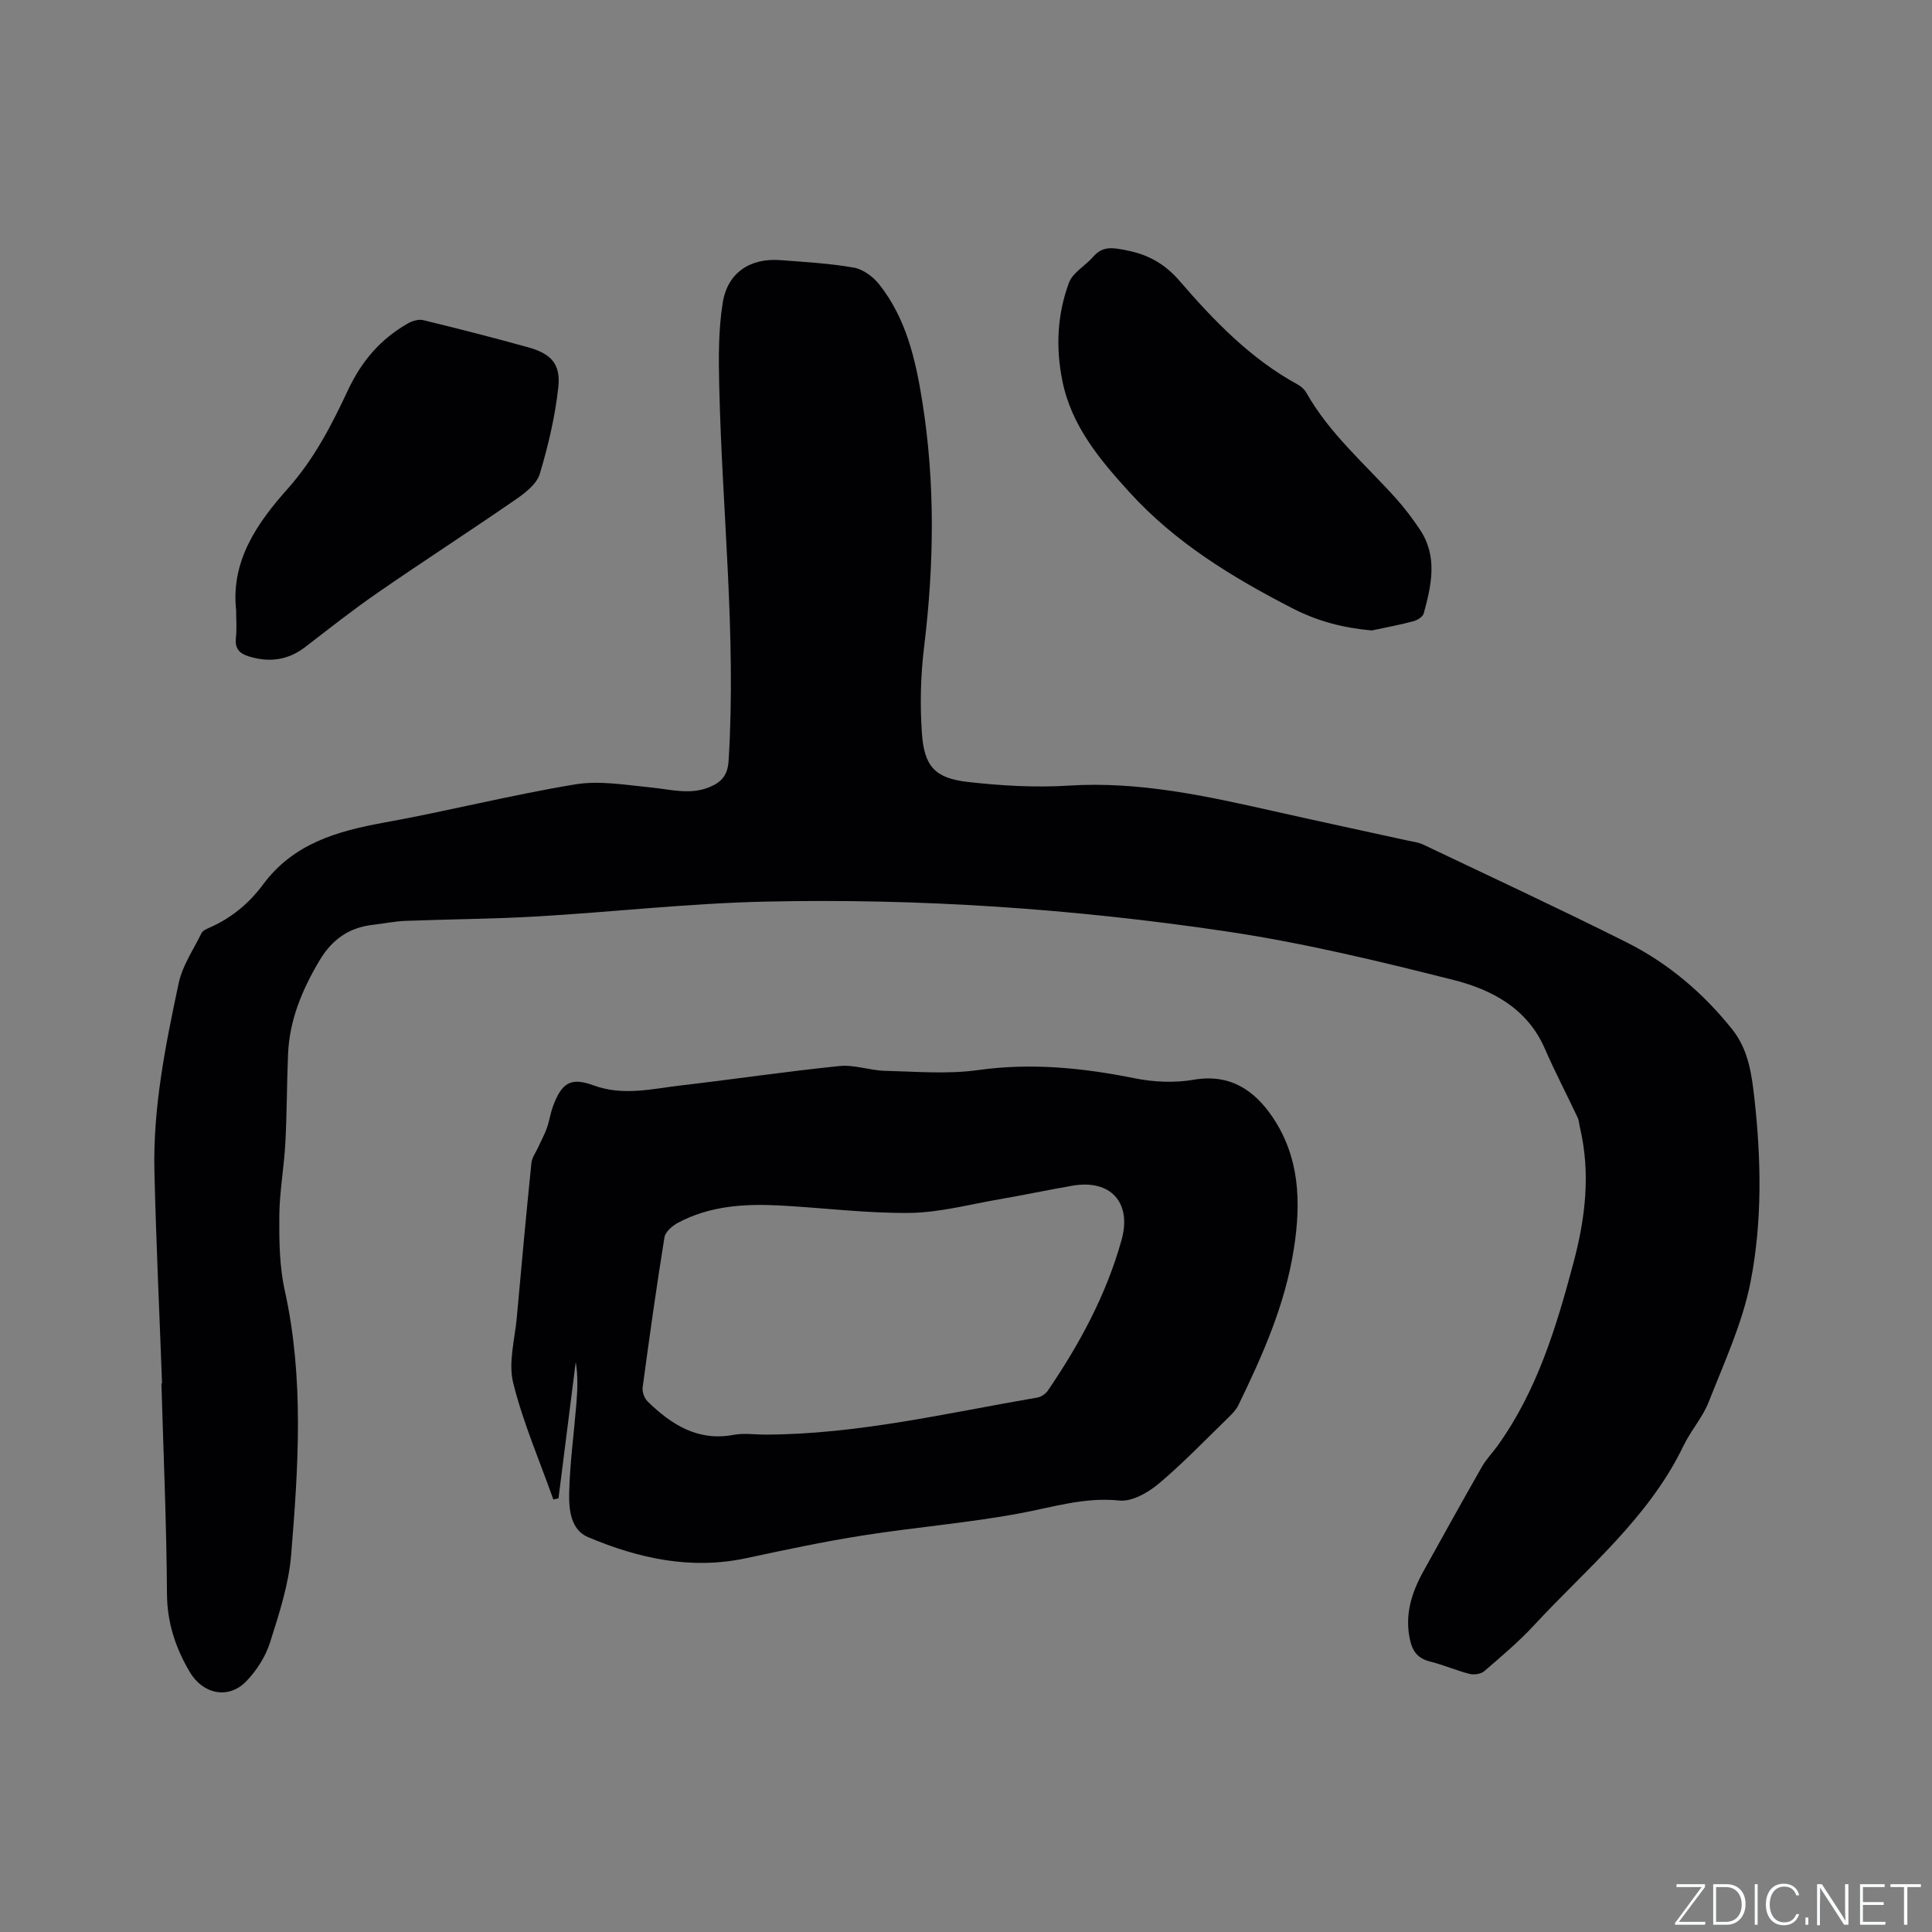<svg enable-background="new 0 0 400 400" viewBox="0 0 400 400" xmlns="http://www.w3.org/2000/svg"><rect x="0" y="0" width="400" height="400" fill="#808080" stroke="none"/><g fill="#fafbfc"><path d="m346.9 398 5.4-7.3h-5.2v-.6h5.9v.6l-5.4 7.2h5.5l-.1.6h-6.2v-.5z"/><path d="m354.7 390.1h2.8c2.3 0 3.9 1.6 3.9 4.1s-1.6 4.3-3.9 4.3h-2.8zm.6 7.8h2c2.2 0 3.3-1.6 3.3-3.6 0-1.8-1-3.6-3.3-3.6h-2z"/><path d="m363.9 390.1v8.4h-.6v-8.4z"/><path d="m372.5 396.3c-.4 1.3-1.4 2.3-3.2 2.3-2.4 0-3.7-1.9-3.7-4.3 0-2.3 1.2-4.3 3.7-4.3 1.8 0 2.9 1 3.2 2.4h-.6c-.4-1.1-1.1-1.8-2.5-1.8-2.1 0-3 1.9-3 3.7s.9 3.7 3 3.7c1.4 0 2.1-.7 2.5-1.7z"/><path d="m373.8 398.5v-1.5h.6v1.5z"/><path d="m376.2 398.5v-8.4h1c1.3 2 4.4 6.7 4.9 7.6-.1-1.2-.1-2.4-.1-3.8v-3.8h.7v8.4h-.9c-1.2-1.9-4.4-6.8-5-7.7.1 1.1 0 2.3 0 3.9v3.9h-.6z"/><path d="m390 394.4h-4.3v3.5h4.7l-.1.6h-5.2v-8.4h5.1v.6h-4.5v3.1h4.3z"/><path d="m394.2 390.7h-2.8v-.6h6.3v.6h-2.8v7.8h-.7z"/></g><path d="m33.55 286.42c-.54-14.62-1.23-29.23-1.58-43.85-.32-13.23 2.29-26.16 5.02-39 .77-3.63 3.05-6.94 4.72-10.36.24-.49.95-.84 1.51-1.08 4.6-1.98 8.32-5.06 11.28-9.05 6.24-8.42 15.29-11.01 25.02-12.77 13.23-2.39 26.29-5.72 39.55-7.91 5.07-.84 10.5.13 15.73.64 4.1.4 8.12 1.61 12.2-.12 2.47-1.05 3.67-2.5 3.85-5.43 1.61-25.91-1.35-51.69-1.94-77.53-.13-5.77-.19-11.65.73-17.32 1.01-6.25 5.74-9.27 11.98-8.78 5.07.39 10.18.67 15.17 1.55 1.92.34 3.99 1.89 5.25 3.48 5.57 7.04 7.52 15.53 8.9 24.16 2.72 16.98 2.45 33.97.37 51.02-.71 5.85-.85 11.85-.44 17.73.48 6.91 2.73 9.33 9.55 10.1 6.91.78 13.97 1.19 20.89.75 14.52-.92 28.43 2.15 42.39 5.29 9.19 2.07 18.41 4.04 27.61 6.06 1.14.25 2.34.38 3.37.87 14.05 6.69 28.16 13.25 42.07 20.22 8.61 4.32 15.89 10.5 21.92 18.07 3.33 4.18 4.01 9.31 4.57 14.33 1.41 12.7 1.63 25.54-.83 38.03-1.68 8.49-5.45 16.6-8.64 24.74-1.26 3.21-3.71 5.93-5.22 9.07-7.22 15-20 25.34-30.97 37.19-3.16 3.41-6.75 6.44-10.28 9.48-.69.59-2.1.8-3.02.57-2.76-.7-5.41-1.87-8.17-2.56-2.48-.62-3.63-2-4.18-4.47-1.16-5.23.34-9.84 2.81-14.29 4-7.21 7.99-14.42 12.08-21.58.88-1.55 2.17-2.86 3.22-4.32 8.2-11.41 12.18-24.58 15.73-37.91 2.46-9.21 3.57-18.51 1.35-27.96-.17-.71-.2-1.48-.5-2.13-2.24-4.76-4.69-9.43-6.79-14.26-3.64-8.35-10.99-12.2-18.9-14.2-15.58-3.94-31.28-7.72-47.15-10.07-31.58-4.69-63.44-6.86-95.38-6.15-15.76.35-31.48 2.15-47.23 3.07-9.09.53-18.21.57-27.31.92-2.21.09-4.41.56-6.62.81-4.98.56-8.49 3.02-11.09 7.39-3.58 6.03-6.21 12.28-6.51 19.34-.26 6.14-.23 12.3-.56 18.43-.27 5.05-1.21 10.08-1.25 15.13-.04 5.15.02 10.44 1.13 15.43 4.02 18.19 2.81 36.48 1.32 54.73-.5 6.14-2.5 12.23-4.38 18.16-.93 2.91-2.77 5.79-4.9 8-3.71 3.84-9.02 2.68-11.73-1.94-2.94-5.01-4.66-10.16-4.7-16.15-.09-14.52-.73-29.04-1.15-43.55.05-.02.09-.02.13-.02z" fill="#010104"/><path d="m114.57 310.46c-2.85-8.03-6.28-15.92-8.32-24.15-1.04-4.2.34-9.02.75-13.54.95-10.66 1.94-21.31 3.02-31.96.11-1.13.91-2.19 1.4-3.28.61-1.34 1.32-2.63 1.81-4.01.53-1.49.74-3.1 1.3-4.58 1.78-4.75 3.64-5.96 8.34-4.23 6.16 2.26 12.13.71 18.16.01 10.94-1.27 21.84-2.9 32.8-4.01 3.06-.31 6.23.91 9.37.99 6.43.16 12.98.73 19.29-.15 11.01-1.54 21.68-.47 32.45 1.7 3.94.79 8.25.98 12.19.3 7.55-1.3 12.61 2.19 16.37 7.78 5.55 8.26 5.9 17.43 4.39 27.16-1.81 11.64-6.47 22.08-11.51 32.46-.45.92-1.22 1.72-1.97 2.45-4.79 4.65-9.42 9.5-14.52 13.79-2.21 1.85-5.54 3.75-8.14 3.48-7.21-.75-13.76 1.38-20.61 2.65-10.7 1.99-21.6 2.87-32.37 4.56-8.13 1.28-16.2 2.99-24.25 4.72-11.47 2.46-22.31.06-32.77-4.35-3.6-1.52-3.98-5.73-3.91-9.13.14-6.12.98-12.22 1.48-18.34.24-2.91.38-5.83-.12-8.79-1.19 9.41-2.38 18.82-3.57 28.22-.35.08-.7.16-1.06.25zm43.96-13.44c19.09-.06 37.59-4.48 56.25-7.67.8-.14 1.72-.78 2.19-1.47 6.58-9.67 12.1-19.86 15.25-31.21 2.12-7.65-2.25-12.55-10.15-11.19-5.11.88-10.18 1.96-15.29 2.84-6.14 1.06-12.29 2.73-18.46 2.8-8.97.1-17.95-1.07-26.94-1.54-7.25-.38-14.44.07-21.02 3.59-1.16.62-2.61 1.87-2.79 3-1.67 10.34-3.13 20.72-4.52 31.11-.12.93.4 2.28 1.09 2.94 4.92 4.75 10.34 8.24 17.74 6.85 2.13-.4 4.42-.05 6.65-.05z" fill="#010104"/><path d="m284.02 130.53c-5.87-.52-11.19-1.89-16.46-4.6-12.42-6.4-24.21-13.56-33.7-24-6.15-6.76-12.01-13.7-13.91-23.08-1.4-6.94-1.06-13.78 1.37-20.32.79-2.13 3.43-3.52 5.05-5.41 2.03-2.36 4.3-1.78 6.91-1.28 4.44.86 7.89 2.8 10.91 6.29 7.14 8.26 14.69 16.13 24.45 21.46.71.39 1.43 1.01 1.82 1.71 4.81 8.53 12.23 14.83 18.64 21.98 1.76 1.96 3.35 4.1 4.83 6.29 3.78 5.6 2.45 11.55.84 17.43-.19.7-1.31 1.4-2.13 1.62-2.84.76-5.74 1.29-8.62 1.91z" fill="#010104"/><path d="m48.89 126.35c-1.15-10.35 4.53-18.26 10.66-25.14 5.52-6.2 9.12-13.23 12.49-20.43 2.83-6.03 6.76-10.61 12.43-13.83.9-.51 2.2-.9 3.15-.67 7.3 1.78 14.58 3.63 21.81 5.65 4.68 1.31 6.69 3.46 6.16 8.26-.66 6.05-2.08 12.07-3.83 17.91-.62 2.07-2.94 3.9-4.9 5.25-9.48 6.55-19.16 12.8-28.64 19.35-5.13 3.54-10.03 7.41-14.97 11.22-3.58 2.76-7.4 3.29-11.68 2-2.06-.63-2.96-1.65-2.73-3.86.21-1.87.05-3.8.05-5.71z" fill="#010104"/></svg>